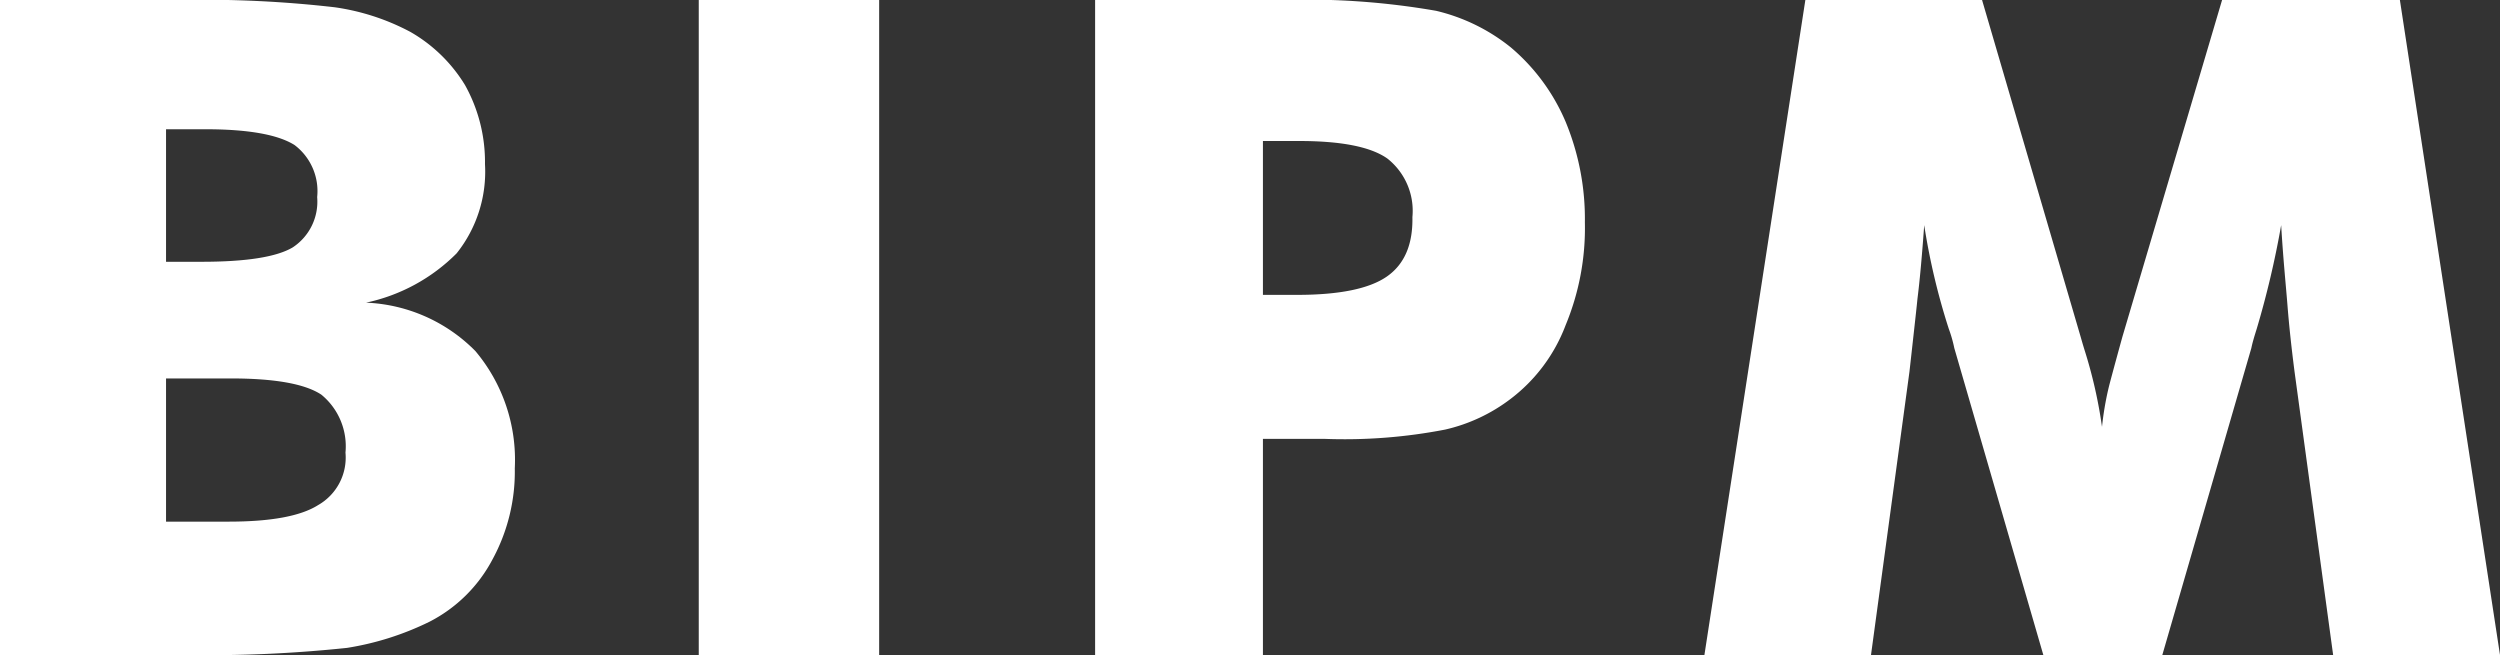 <svg xmlns="http://www.w3.org/2000/svg" viewBox="0 0 182.79 47.89"><rect x="0" y="0" width="182.79" height="47.89" fill="#333333" stroke="none"/><defs><style>.cls-1{isolation:isolate;}.cls-2{fill:#fff;}</style></defs><title>Fichier 1</title><g id="Calque_2" data-name="Calque 2"><g id="Calque_1-2" data-name="Calque 1"><g id="Calque_1-2-2" data-name="Calque 1-2"><g class="cls-1"><path class="cls-2" d="M0,47.89V0H13.13A84,84,0,0,1,24.46.53,16.74,16.74,0,0,1,30,2.33a11.17,11.17,0,0,1,4,3.89A11.55,11.55,0,0,1,35.46,12a9.57,9.57,0,0,1-2.07,6.52,13.21,13.21,0,0,1-6.63,3.61,11.9,11.9,0,0,1,8,3.54,12.36,12.36,0,0,1,2.88,8.57A13.44,13.44,0,0,1,36,40.92a10.73,10.73,0,0,1-4.62,4.55,21.15,21.15,0,0,1-6,1.9,96.4,96.4,0,0,1-11.82.52ZM12.14,19.14h2.61q4.88,0,6.65-1.05a4,4,0,0,0,1.79-3.68,4.22,4.22,0,0,0-1.66-3.81Q19.69,9.45,15,9.45H12.14Zm0,19h4.58q4.63,0,6.54-1.21a4,4,0,0,0,2-3.84,4.88,4.88,0,0,0-1.76-4.23q-1.77-1.18-6.55-1.19H12.14Z"/><path class="cls-2" d="M51.09,47.89V0H64.28V47.89Z"/><path class="cls-2" d="M92.34,47.89H80.07V0H93.73A55.29,55.29,0,0,1,105,.79a13.74,13.74,0,0,1,5.47,2.68,14.56,14.56,0,0,1,4,5.43,18.57,18.57,0,0,1,1.41,7.36,18.52,18.52,0,0,1-1.41,7.52,12.14,12.14,0,0,1-4,5.37,12.46,12.46,0,0,1-4.81,2.26,38.61,38.61,0,0,1-8.77.68H92.34Zm0-26.33h2.49q4.64,0,6.57-1.34t1.87-4.35a4.87,4.87,0,0,0-1.82-4.27Q99.64,10.31,95,10.31H92.34Z"/><path class="cls-2" d="M182.79,47.89h-12.2l-2.82-20.7c-.24-1.86-.41-3.48-.52-4.88s-.31-3.32-.46-5.85A67.28,67.28,0,0,1,165,24.05c-.17.54-.31,1-.39,1.4l-6.51,22.44h-8.7l-6.51-22.44a9.6,9.6,0,0,0-.4-1.4,49.19,49.19,0,0,1-1.8-7.59c-.17,2.39-.34,4.18-.49,5.36-.06.61-.16,1.51-.29,2.68s-.23,2.08-.3,2.69l-2.81,20.7H124.62L132,0h12.92l7.23,24.7c.13.46.22.75.26.88a34.44,34.44,0,0,1,1.28,5.63,22.37,22.37,0,0,1,.49-2.88c.08-.33.41-1.56,1-3.7L162.47,0h13Z"/></g></g></g></g></svg>
